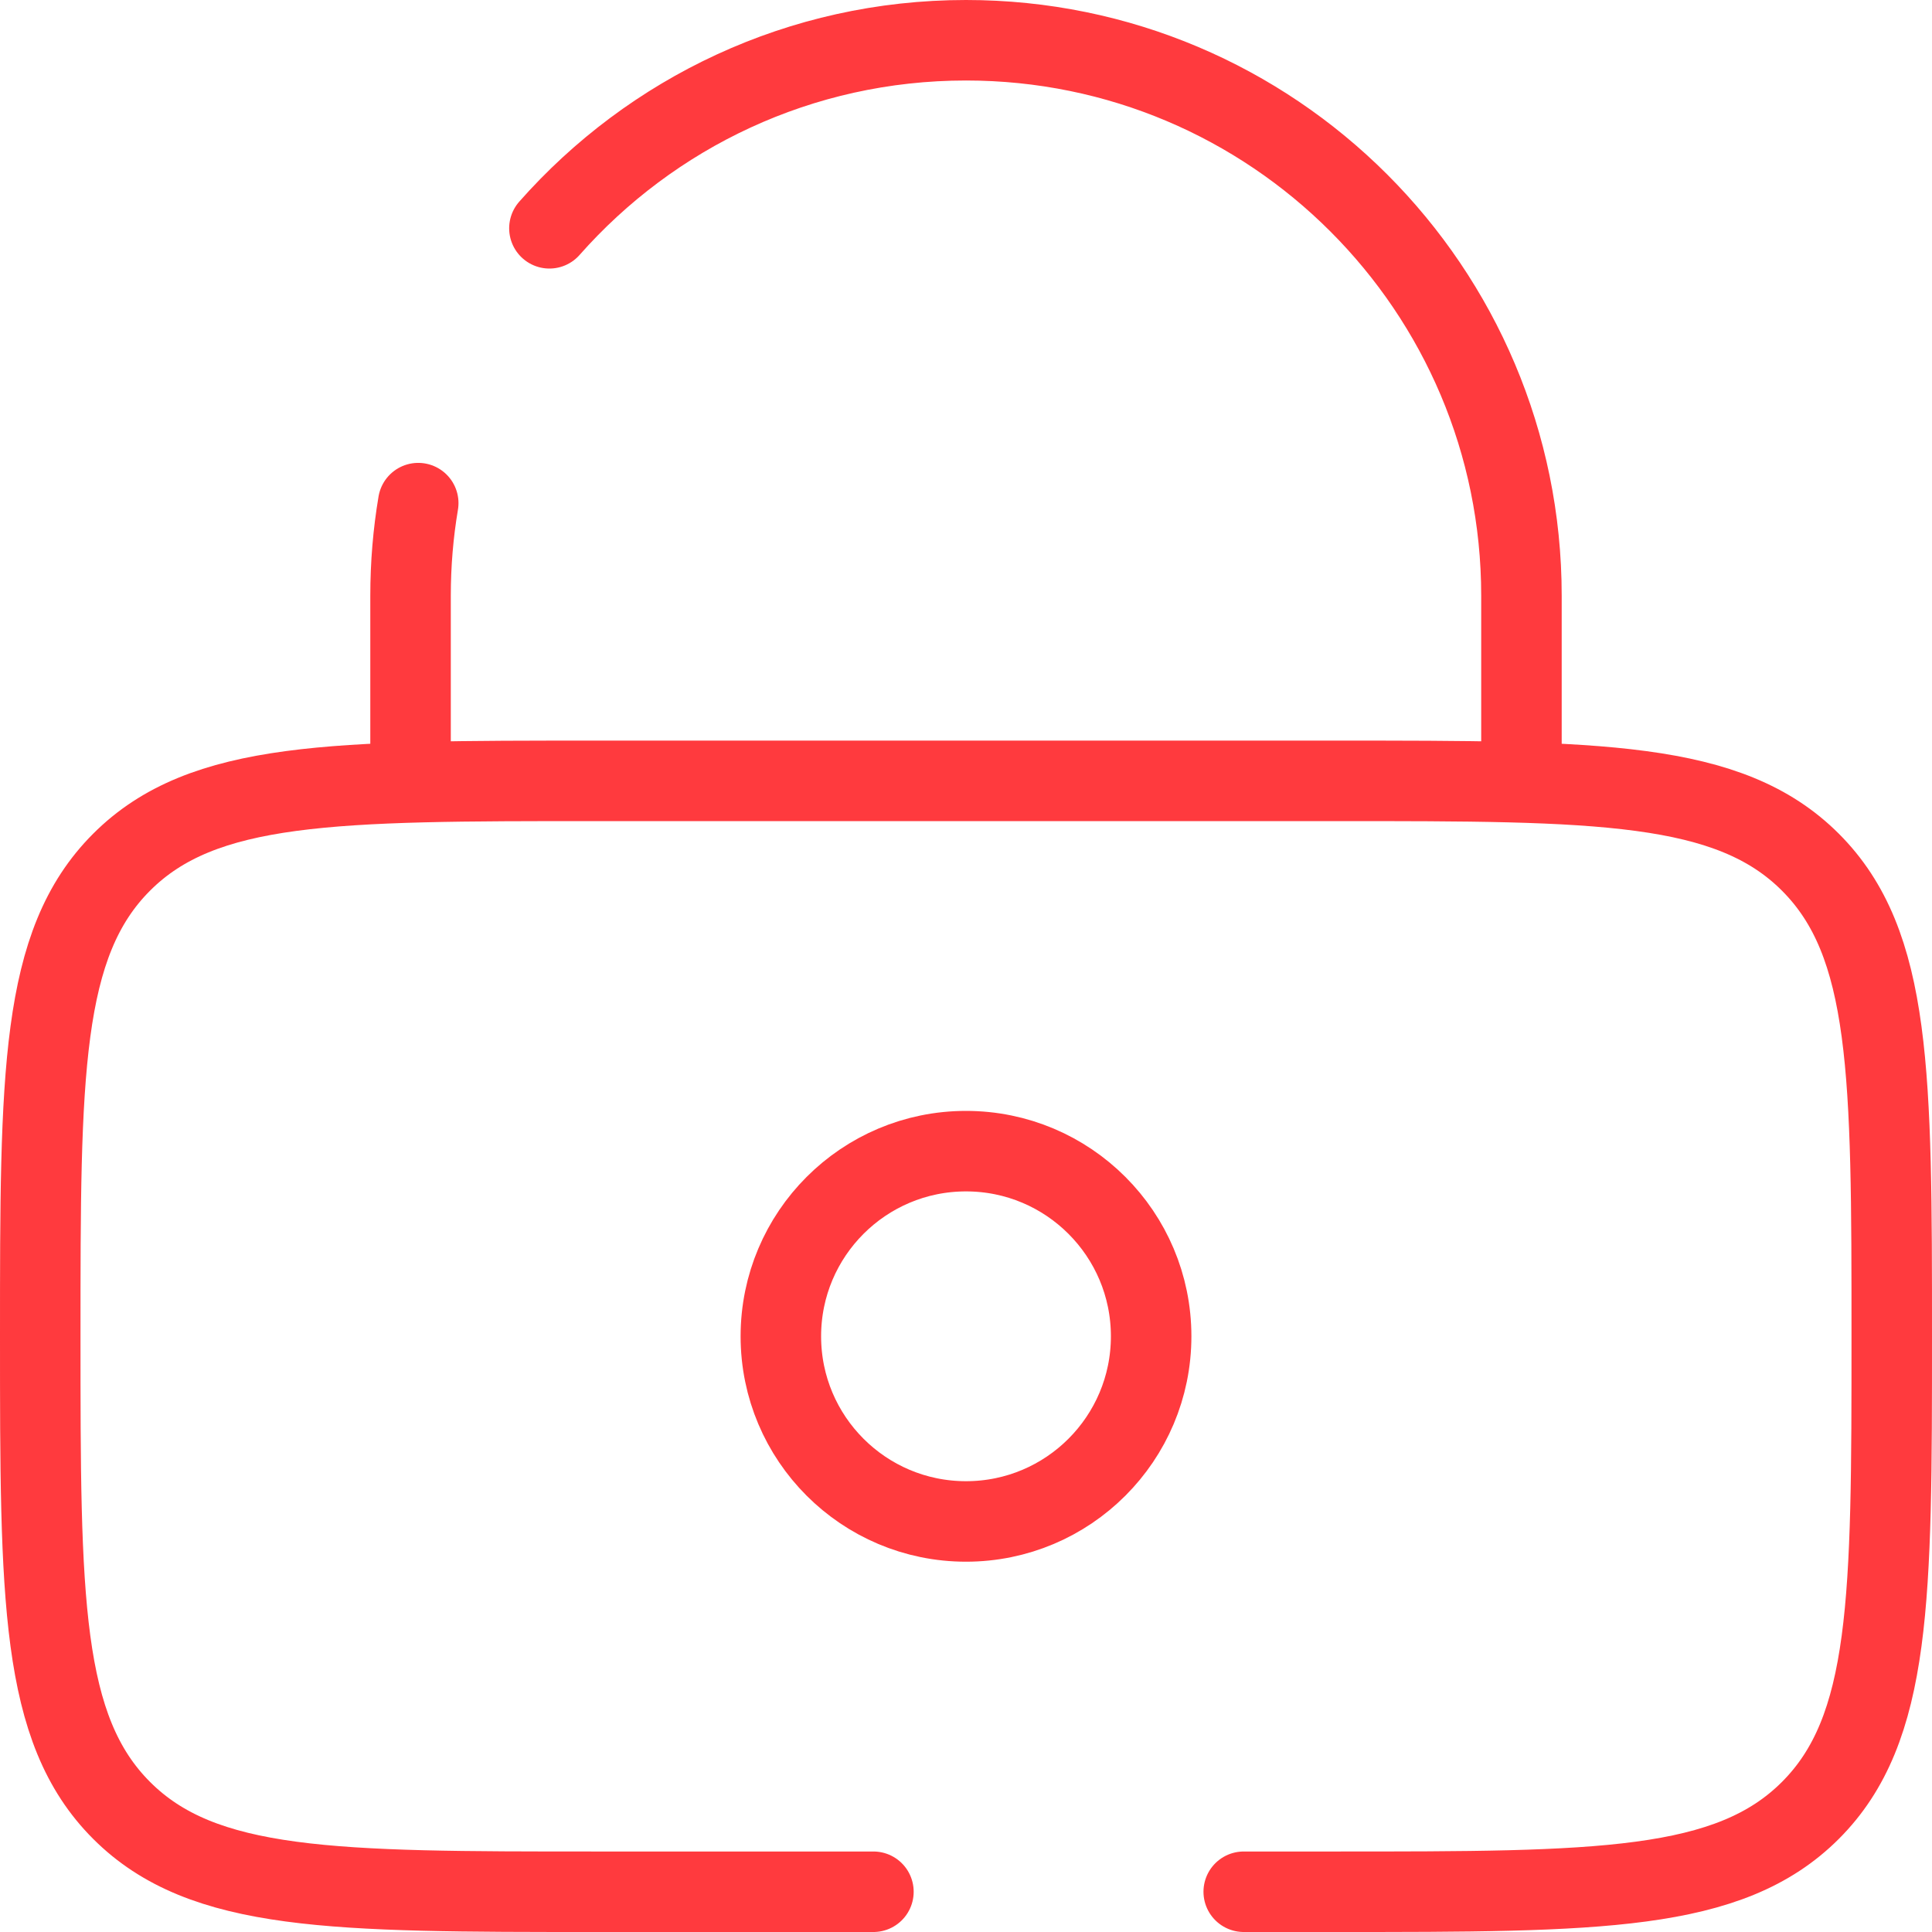 <?xml version="1.0" encoding="UTF-8"?> <svg xmlns="http://www.w3.org/2000/svg" width="48" height="48" viewBox="0 0 48 48" fill="none"><path d="M10.2 19.4V14.8C10.2 14.016 10.265 13.248 10.391 12.5M37.8 19.4V14.8C37.8 7.178 31.622 1 24 1C19.878 1 16.179 2.807 13.65 5.672M21.7 47H14.8C8.295 47 5.042 47 3.021 44.979C1 42.958 1 39.705 1 33.2C1 26.695 1 23.442 3.021 21.421C5.042 19.4 8.295 19.4 14.8 19.4H33.2C39.705 19.4 42.958 19.4 44.979 21.421C47 23.442 47 26.695 47 33.2C47 39.705 47 42.958 44.979 44.979C42.958 47 39.705 47 33.2 47H30.9M28.6 33.2C28.6 35.74 26.541 37.8 24 37.8C21.459 37.8 19.4 35.74 19.4 33.2C19.4 30.66 21.459 28.6 24 28.6C26.541 28.6 28.6 30.66 28.6 33.2Z" stroke="#FF3A3E" stroke-width="2" stroke-linecap="round"></path></svg> 